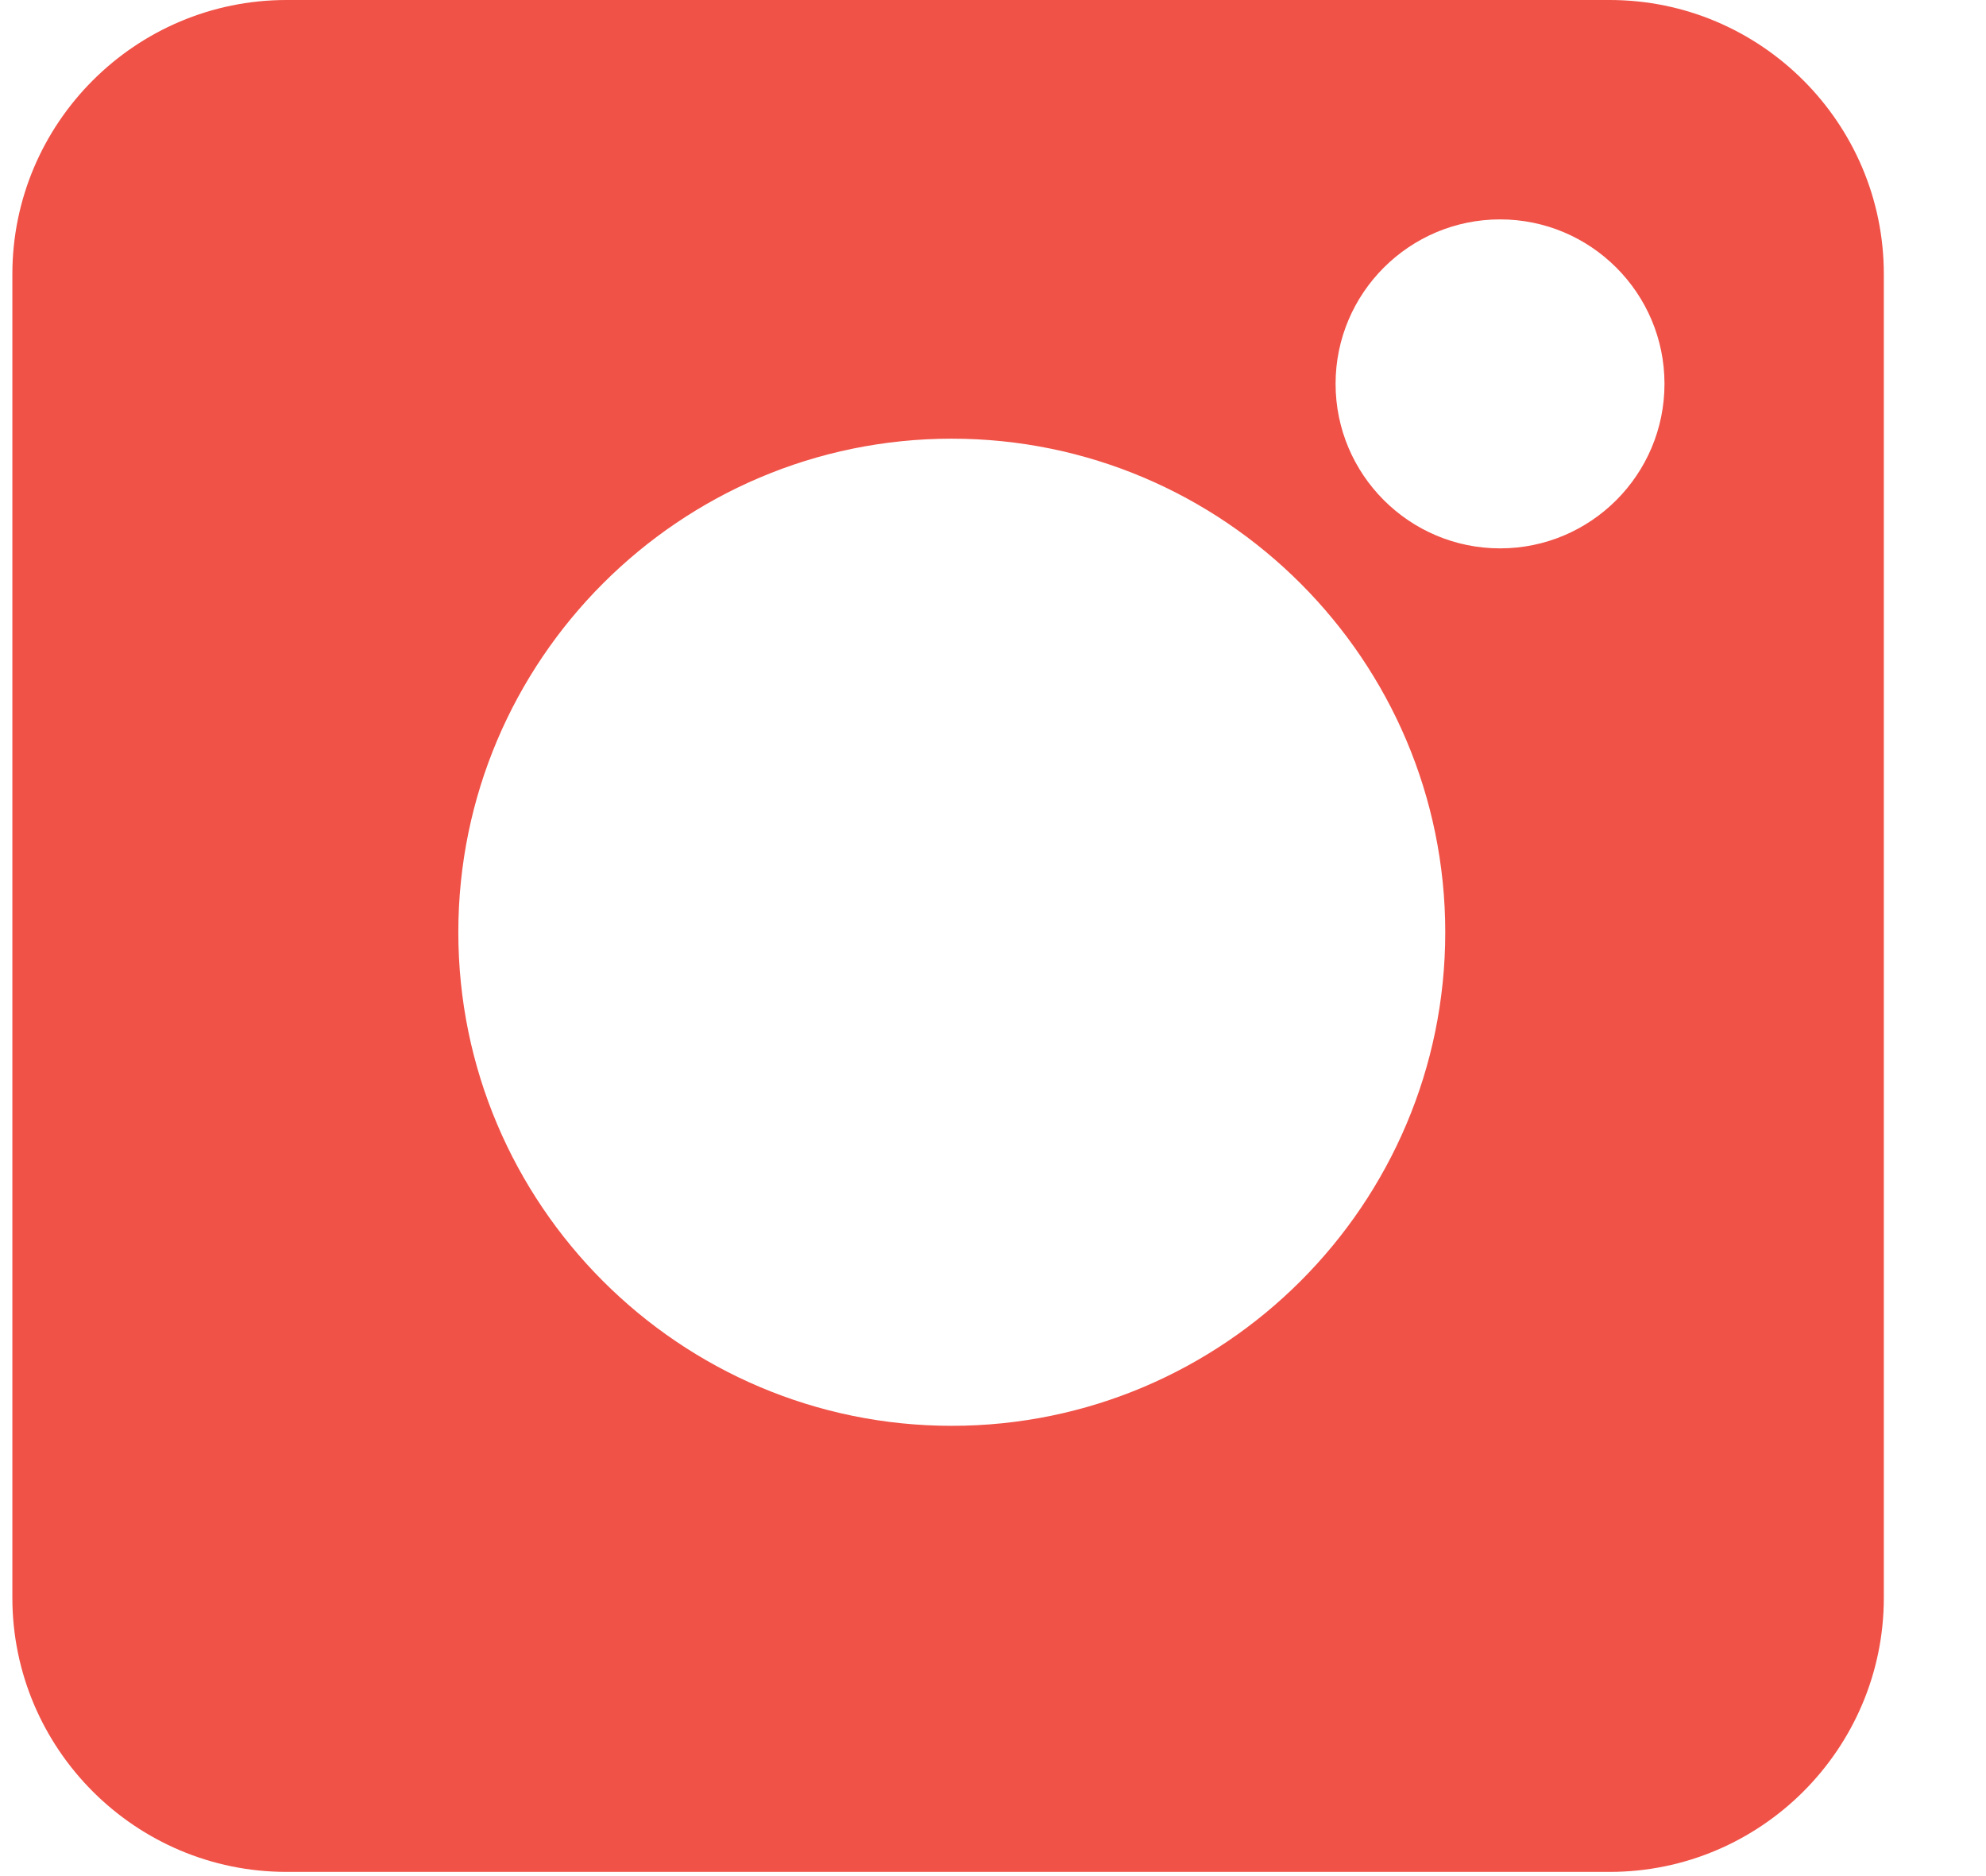 <svg width="18" height="17" viewBox="0 0 18 17" fill="none" xmlns="http://www.w3.org/2000/svg">
<path d="M14.589 0H2.597C1.227 0 0.112 1.115 0.112 2.485V14.477C0.112 15.847 1.227 16.962 2.597 16.962H14.589C15.959 16.962 17.074 15.847 17.074 14.477V2.485C17.074 1.115 15.959 0 14.589 0ZM8.626 12.92C6.16 12.92 4.154 10.914 4.154 8.448C4.154 5.982 6.16 3.975 8.626 3.975C11.092 3.975 13.099 5.982 13.099 8.448C13.099 10.914 11.092 12.92 8.626 12.92ZM13.596 4.969C12.774 4.969 12.105 4.301 12.105 3.478C12.105 2.656 12.774 1.988 13.596 1.988C14.418 1.988 15.086 2.656 15.086 3.478C15.086 4.301 14.418 4.969 13.596 4.969Z" fill="#F05247"/>
</svg>

